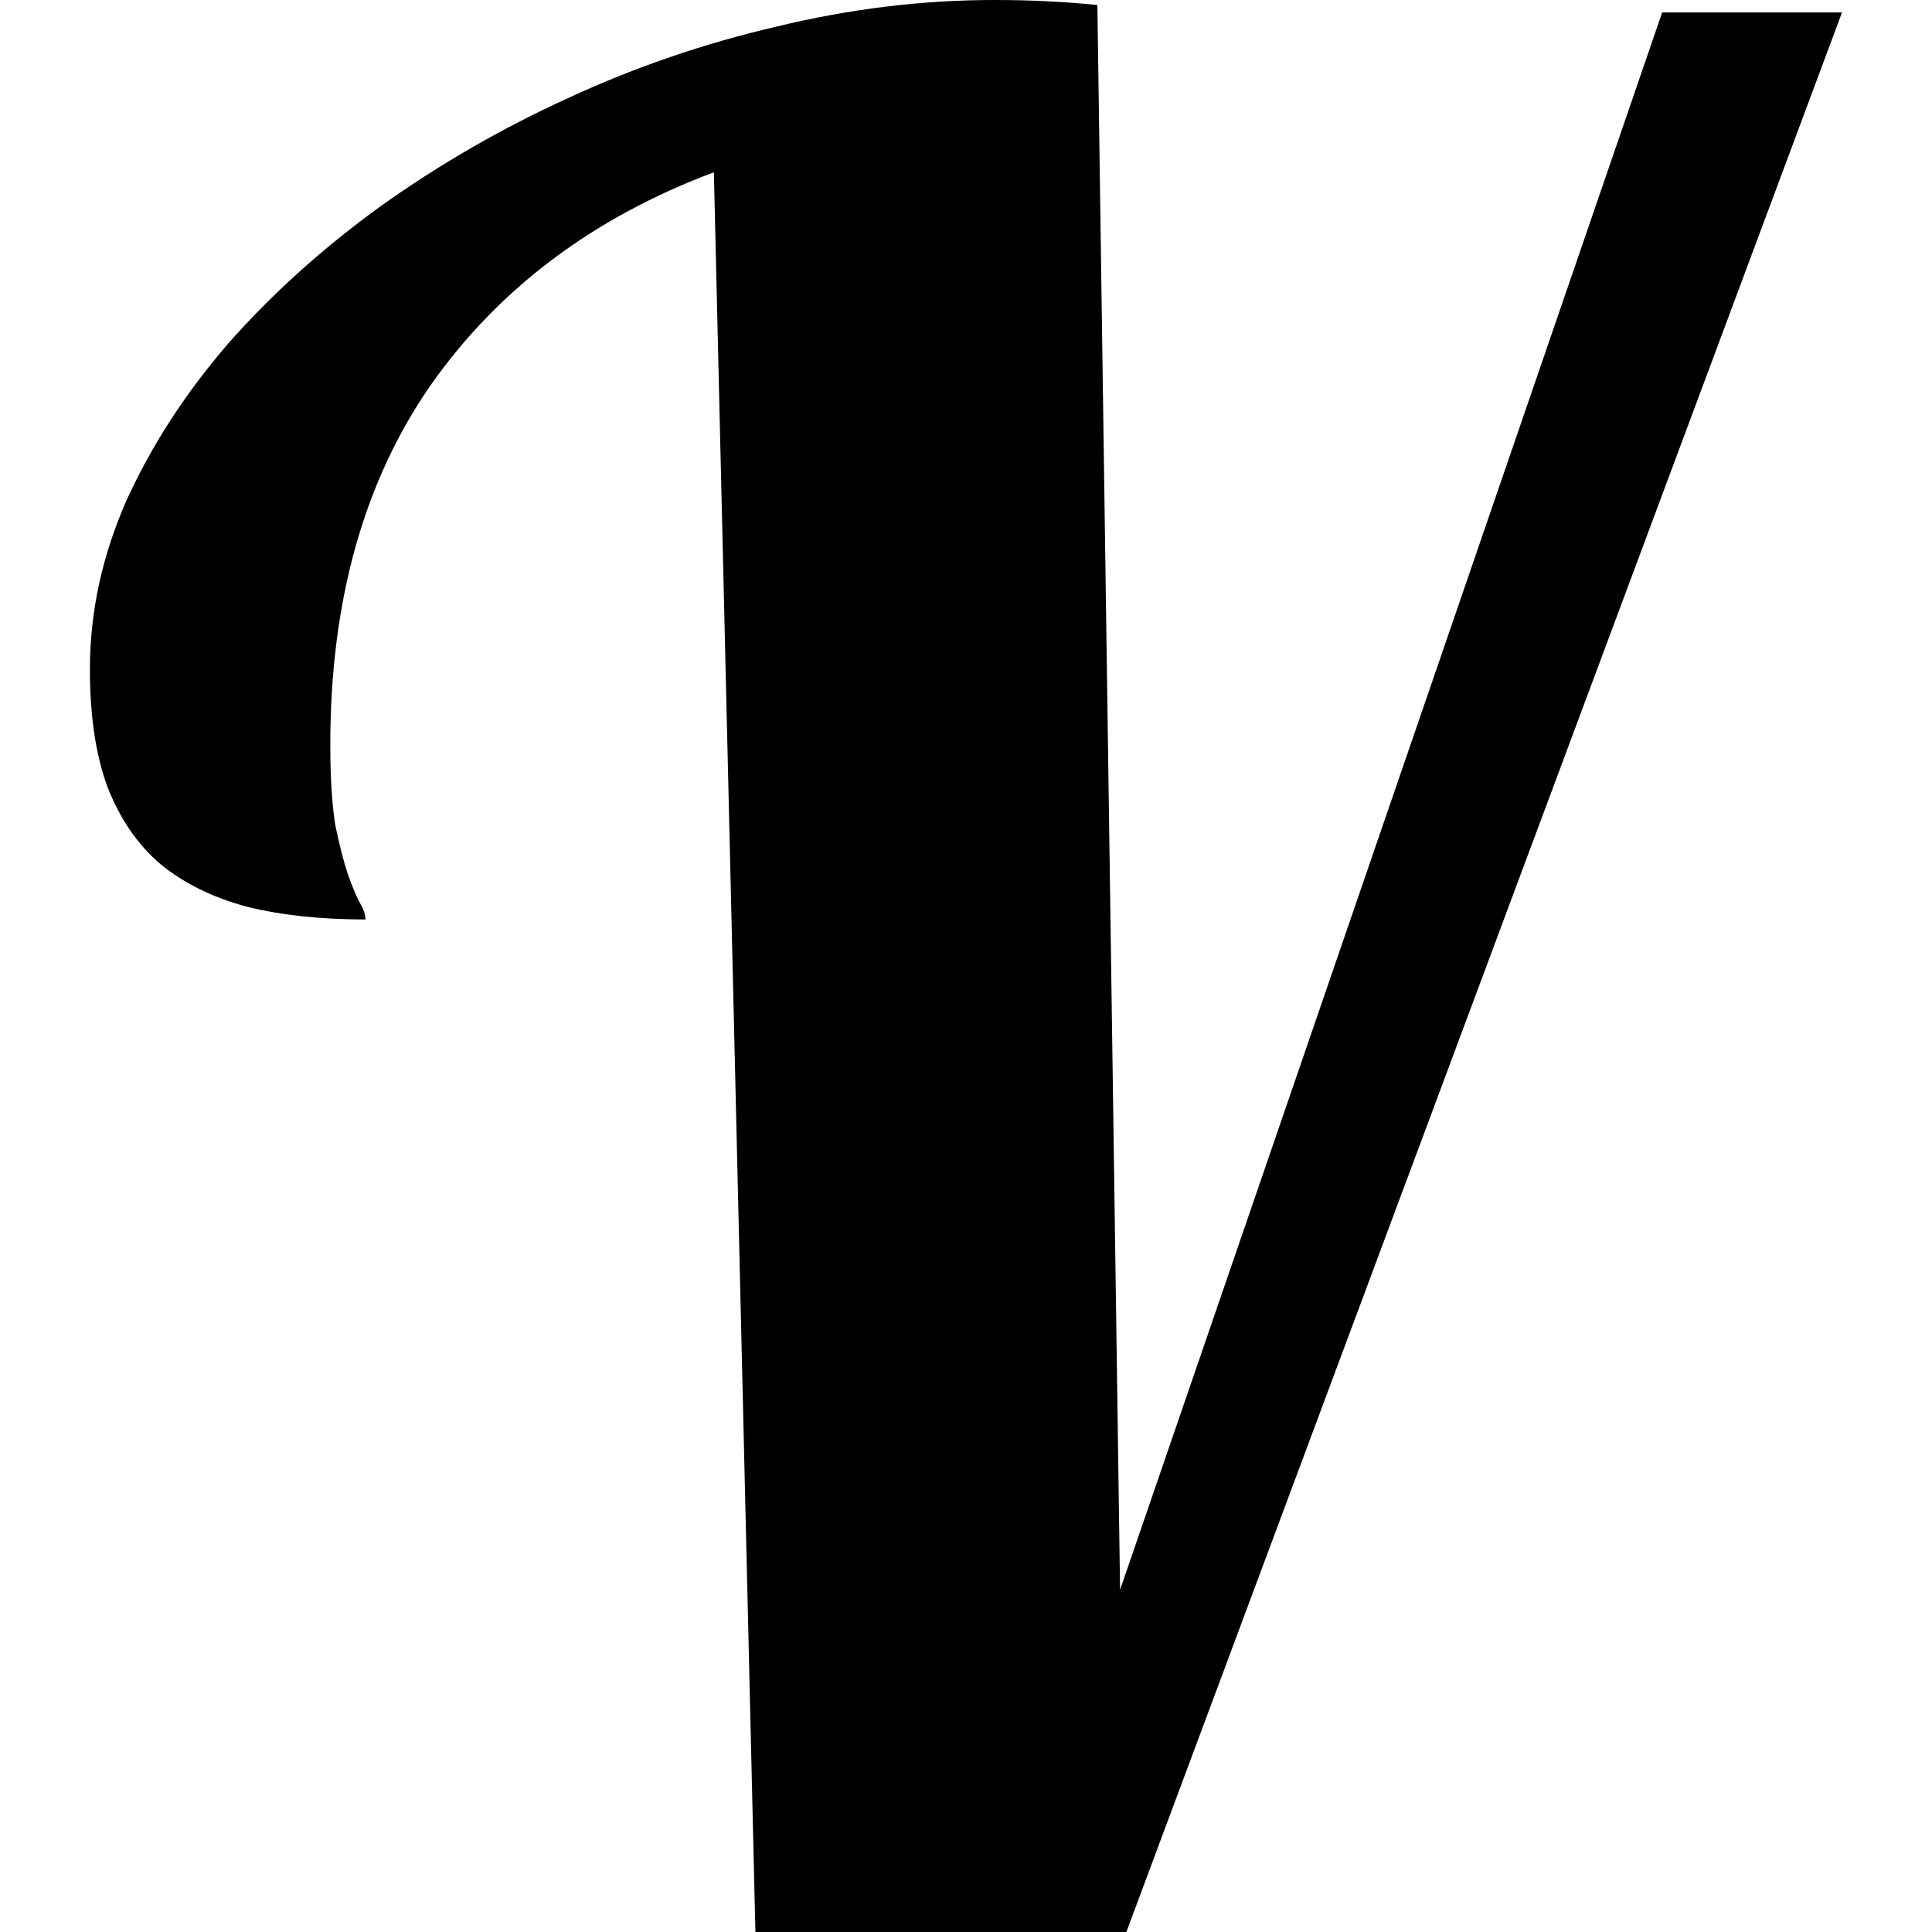 <svg xmlns="http://www.w3.org/2000/svg" viewBox="0 0 24 24"><path d="M9.384 24 8.868 2.14q-2.25.844-3.515 2.64-1.25 1.797-1.25 4.47 0 .608.062 1 .078.374.156.609.078.218.141.343.078.125.078.22-.828 0-1.468-.157-.641-.172-1.079-.531-.422-.359-.656-.953-.22-.593-.22-1.469 0-1.062.453-2.093.469-1.03 1.266-1.953.812-.921 1.89-1.703 1.095-.781 2.329-1.344Q8.305.641 9.648.33 11.008 0 12.352 0q.36 0 .656.016.312.015.624.046l.282 19.687L20.648.155h2.234L13.992 24h-4.61Z"/></svg>